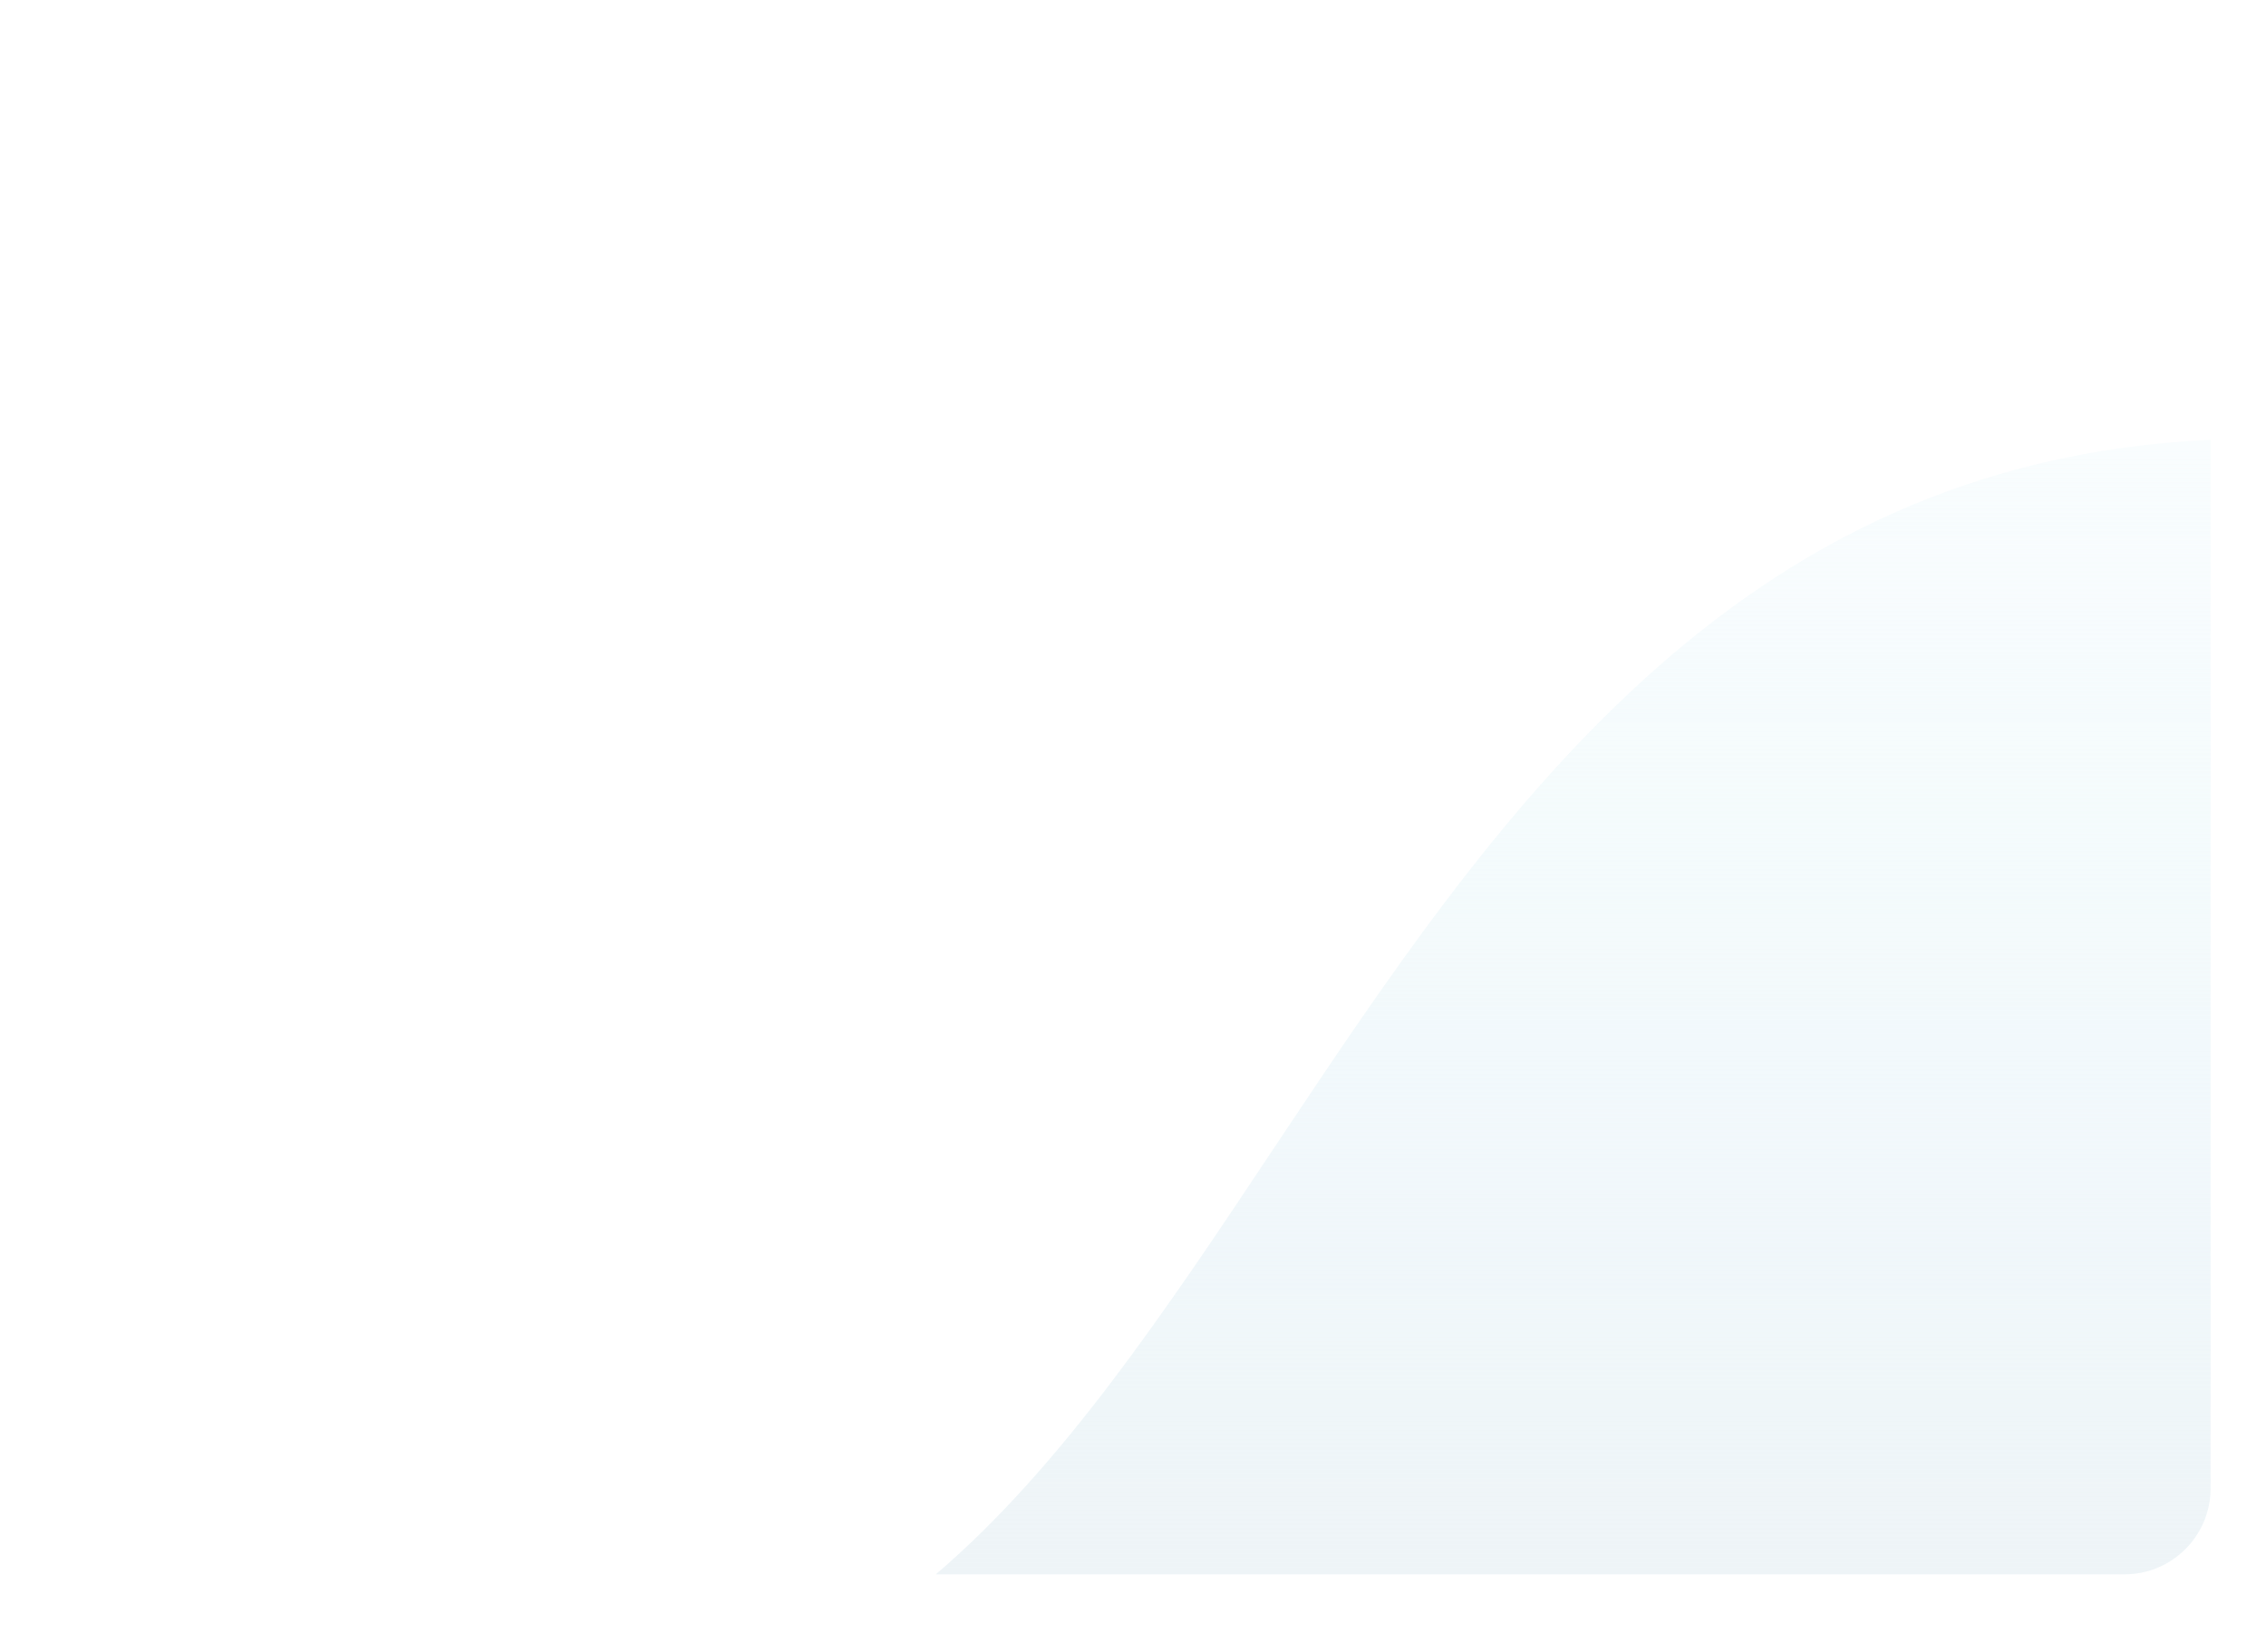 <?xml version="1.0" encoding="UTF-8"?> <svg xmlns="http://www.w3.org/2000/svg" width="395" height="288" viewBox="0 0 395 288" fill="none"> <g filter="url(#filter0_d)"> <rect x="10" y="6" width="375" height="268" rx="15" fill="white"></rect> </g> <path fill-rule="evenodd" clip-rule="evenodd" d="M385.335 76.684V259.488C385.335 267.772 378.619 274.488 370.335 274.488H163.141C185.072 255.766 203.141 228.625 221.924 200.411C260.348 142.696 301.76 80.491 385.335 76.684Z" fill="#F9FDFE"></path> <path fill-rule="evenodd" clip-rule="evenodd" d="M385.335 76.684V259.488C385.335 267.772 378.619 274.488 370.335 274.488H163.141C185.072 255.766 203.141 228.625 221.924 200.411C260.348 142.696 301.76 80.491 385.335 76.684Z" fill="url(#paint0_linear)"></path> <defs> <filter id="filter0_d" x="0" y="0" width="395" height="288" filterUnits="userSpaceOnUse" color-interpolation-filters="sRGB"> <feFlood flood-opacity="0" result="BackgroundImageFix"></feFlood> <feColorMatrix in="SourceAlpha" type="matrix" values="0 0 0 0 0 0 0 0 0 0 0 0 0 0 0 0 0 0 127 0"></feColorMatrix> <feOffset dy="4"></feOffset> <feGaussianBlur stdDeviation="5"></feGaussianBlur> <feColorMatrix type="matrix" values="0 0 0 0 0 0 0 0 0 0 0 0 0 0 0 0 0 0 0.1 0"></feColorMatrix> <feBlend mode="normal" in2="BackgroundImageFix" result="effect1_dropShadow"></feBlend> <feBlend mode="normal" in="SourceGraphic" in2="effect1_dropShadow" result="shape"></feBlend> </filter> <linearGradient id="paint0_linear" x1="274.238" y1="76.684" x2="274.238" y2="274.488" gradientUnits="userSpaceOnUse"> <stop stop-color="#EAF7FC" stop-opacity="0"></stop> <stop offset="1" stop-color="#EEF4F7"></stop> </linearGradient> </defs> </svg> 